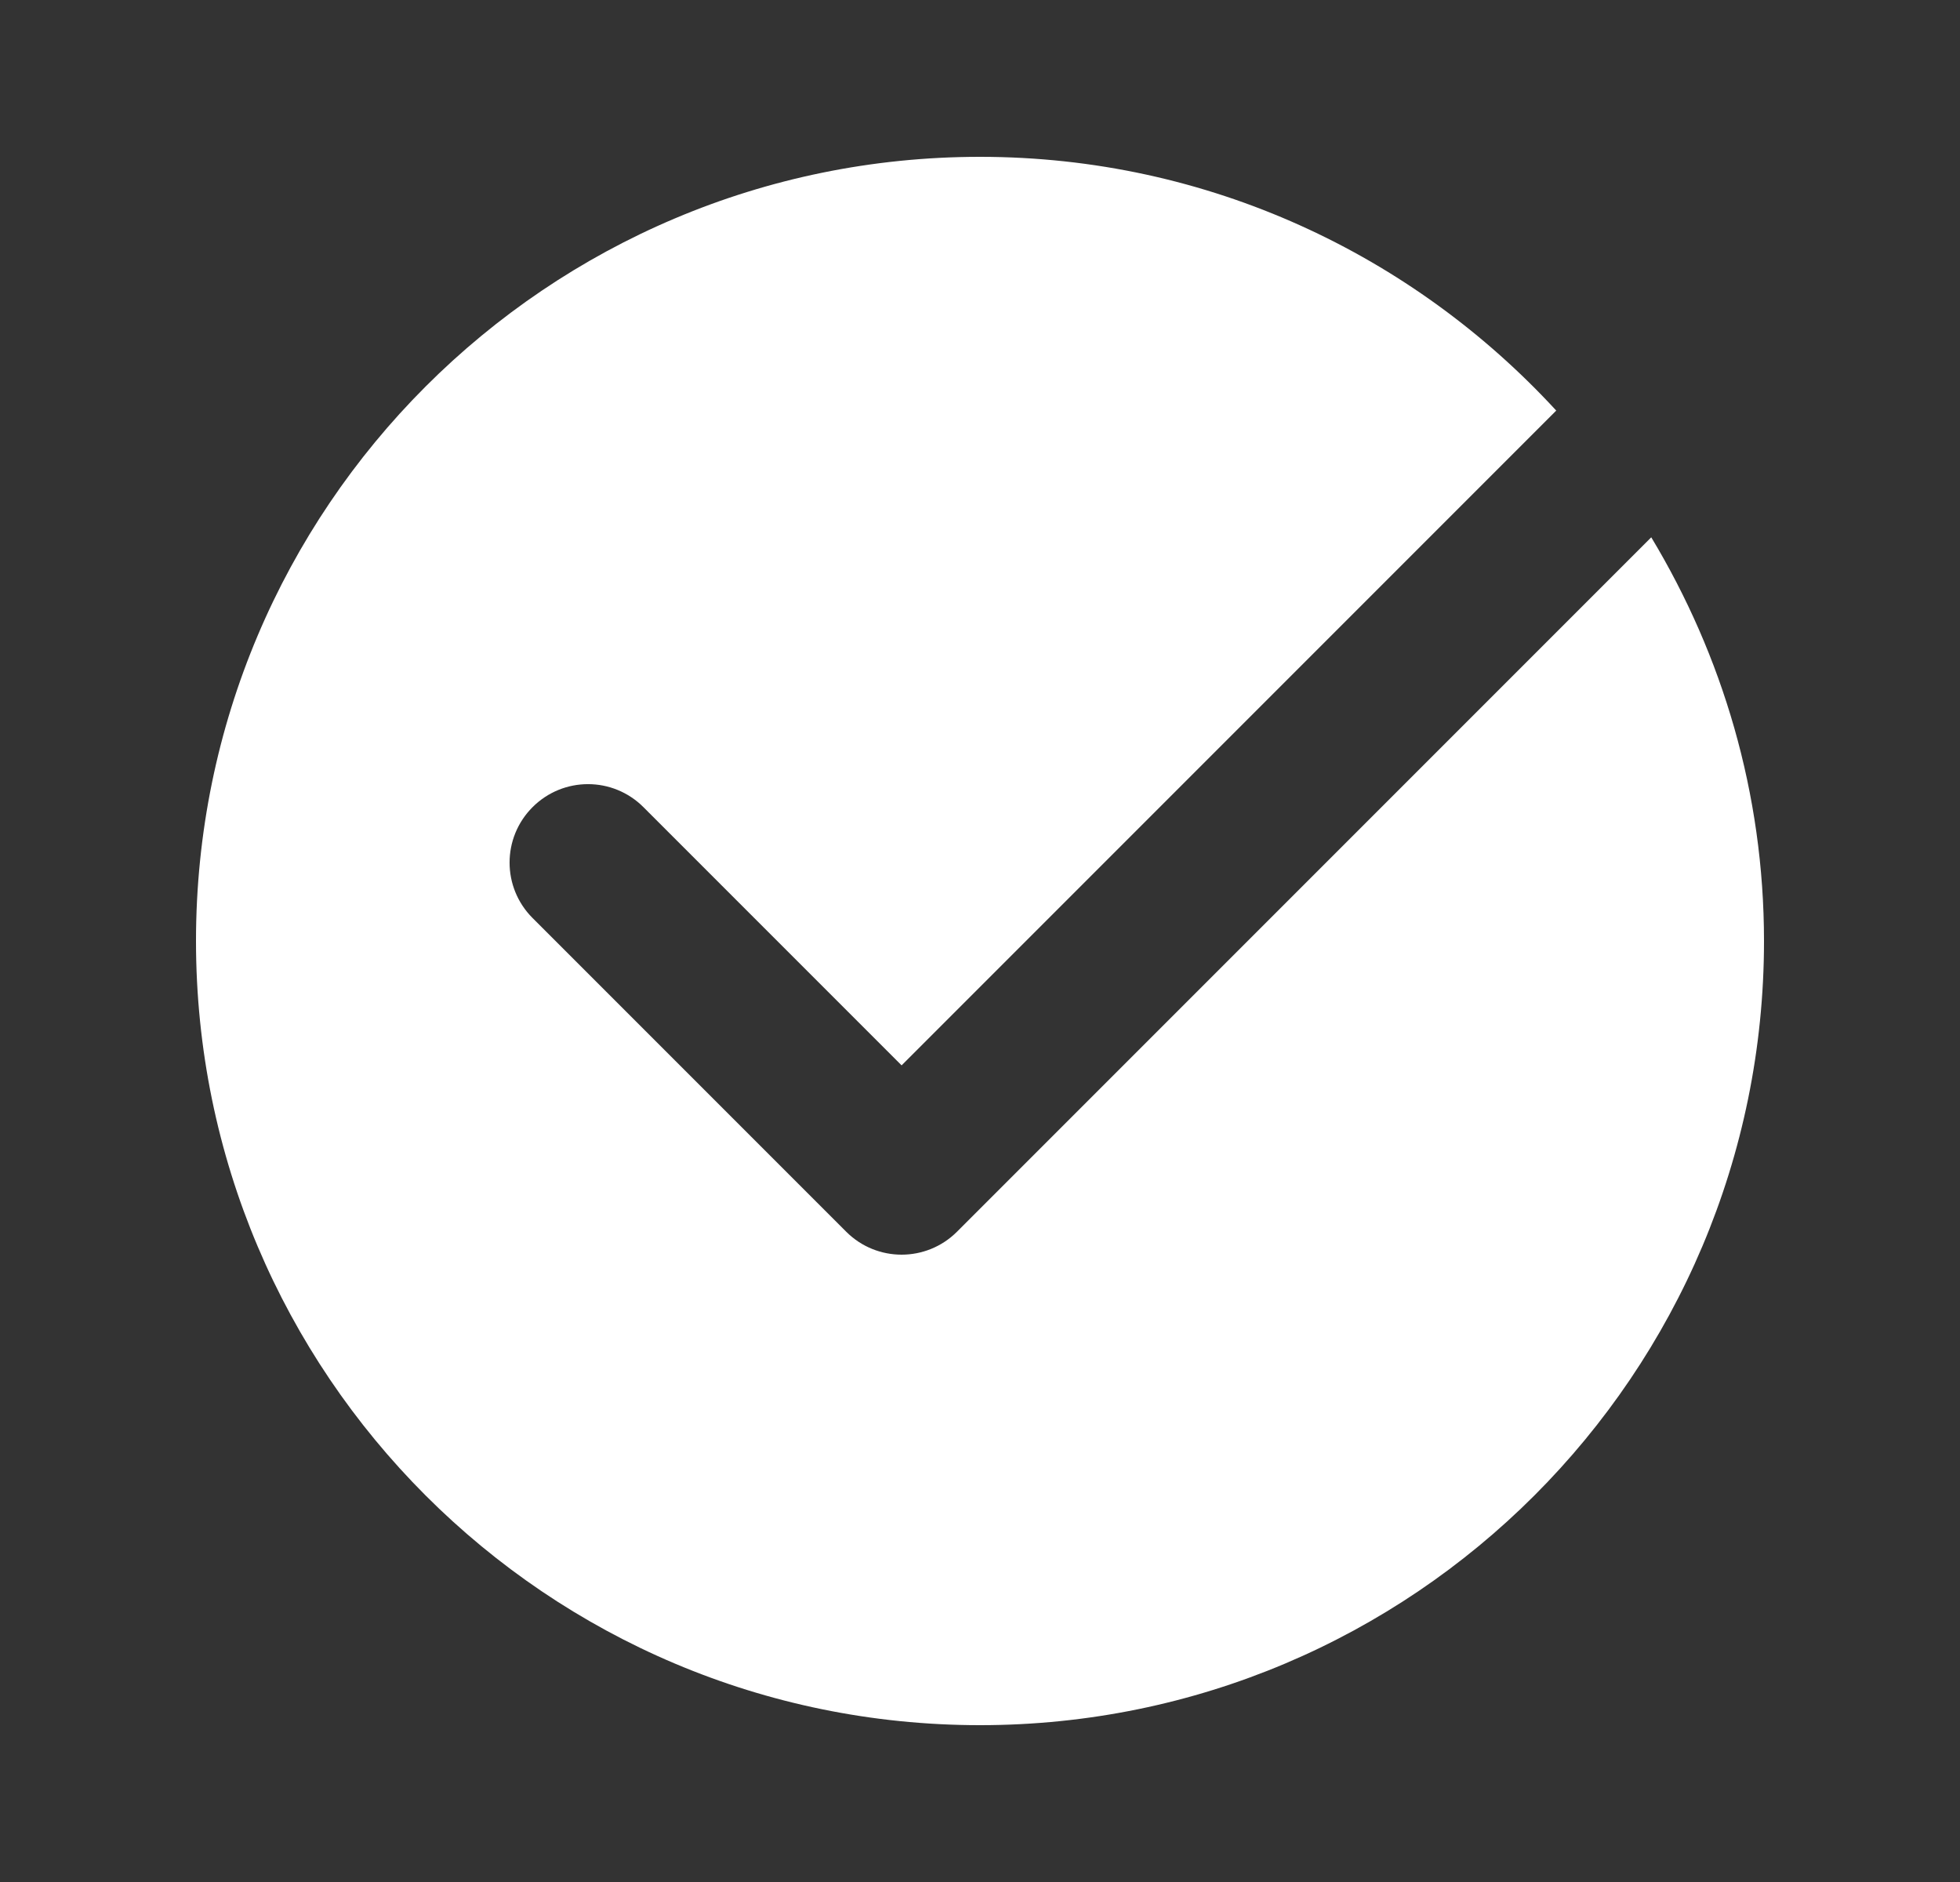 <svg width="25" height="24" viewBox="0 0 25 24" fill="none" xmlns="http://www.w3.org/2000/svg">
<rect x="0" y="0" width="25" height="24" fill="#333333" stroke="none"/>
<path d="M12.207 15.707C12.012 15.902 11.756 16 11.5 16C11.244 16 10.988 15.902 10.793 15.707L6.793 11.707C6.402 11.316 6.402 10.684 6.793 10.293C7.184 9.902 7.816 9.902 8.207 10.293L11.5 13.586L19.85 5.236C18.023 3.251 15.411 2 12.5 2C6.977 2 2.5 6.477 2.5 12C2.5 17.523 6.977 22 12.5 22C18.023 22 22.5 17.523 22.5 12C22.5 10.115 21.969 8.358 21.062 6.852L12.207 15.707Z" fill="white"/>
</svg>
